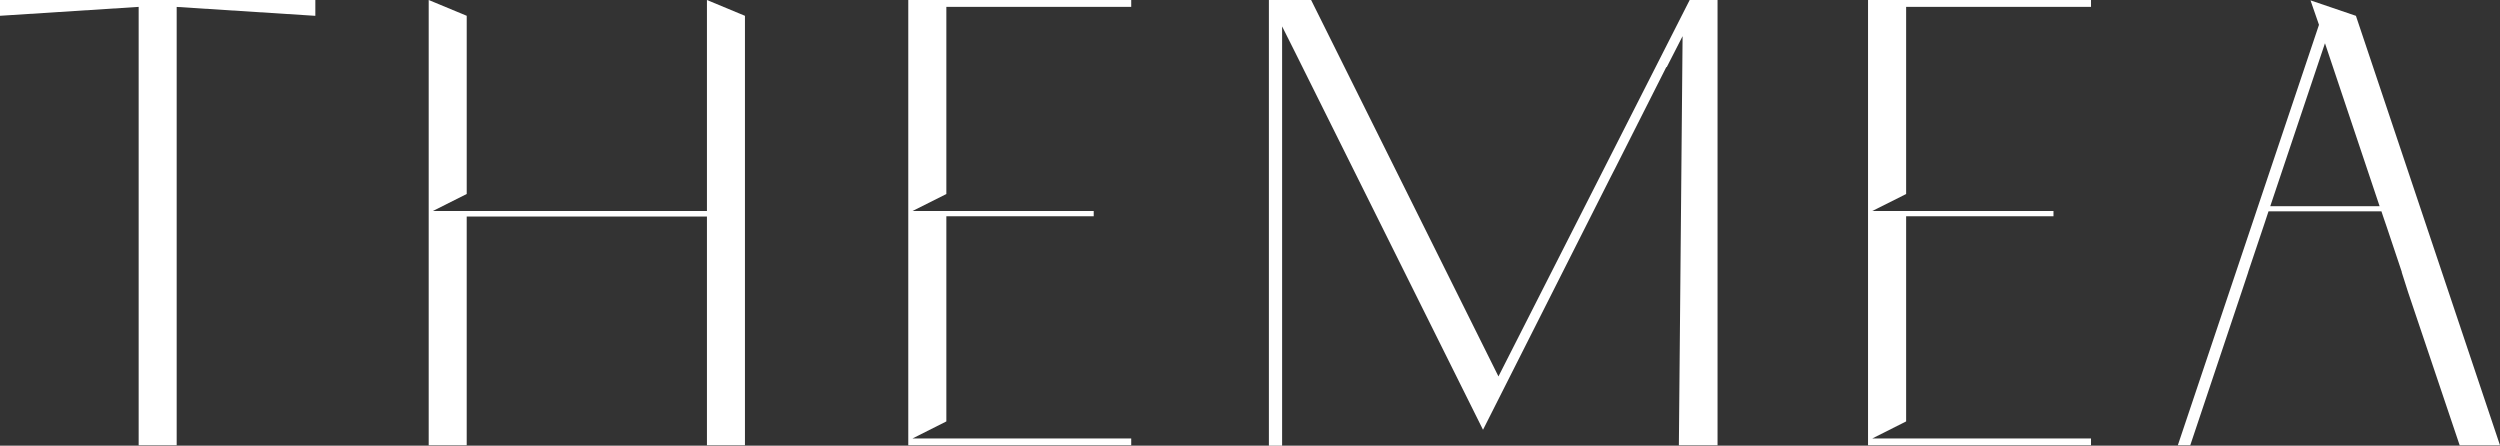 <svg viewBox="0 0 1965.26 350.32" xmlns="http://www.w3.org/2000/svg" data-name="Layer 1" id="Layer_1"><rect x="0" y="0" width="1965.26" height="350.32" fill="#333333" stroke="none"/><defs><style>.cls-1{fill:#ffffff;}</style></defs><path d="M247.89,0V12.44l-109-7V350.05H109V5.41l-109,7V0Z" class="cls-1"></path><path d="M585.61,12.43V350.05H555.73V170.23H366.88V350.05H337V0l29.89,12.41V152.49l-26.64,13.39H555.73V0Z" class="cls-1"></path><path d="M743.87,152.56,717.3,165.88H859.77V170H743.93V331.28l-26.57,13.38h171.9v5.39H714V0H889.26V5.41H743.93V152.56Z" class="cls-1"></path><path d="M1350.17,0v350h-30.4l2.92-321.57-12.47,24.36-.33-.07-43.72,86.47,44-86.4-44.76,87.83L1165.8,337.85,1018.4,41.74l-10.53-21V350.32H997.48V0h33.19L1177.94,295.9,1328.27,0Z" class="cls-1"></path><path d="M1498.35,152.56l-26.57,13.32h142.47V170H1498.42V331.28l-26.57,13.38h171.9v5.39H1468.47V0h175.28V5.41H1498.42V152.56Z" class="cls-1"></path><path d="M1965.26,350.06h-31.7L1893,229.68,1888,214h.13l-2-6-12.67-37.81,2.67,8.12-2.73-8.12-1.36-4.07H1783.3l-.13.37-1.24,3.7-1.62,4.94L1767.25,214h.06l-4.61,13.83-40.93,122.2H1712l60.36-179.82,1.23-3.7,49.37-147L1816.3.29,1852,12.44ZM1784.69,162.11h85.93L1827.67,34l-43,128.09Z" class="cls-1"></path></svg>